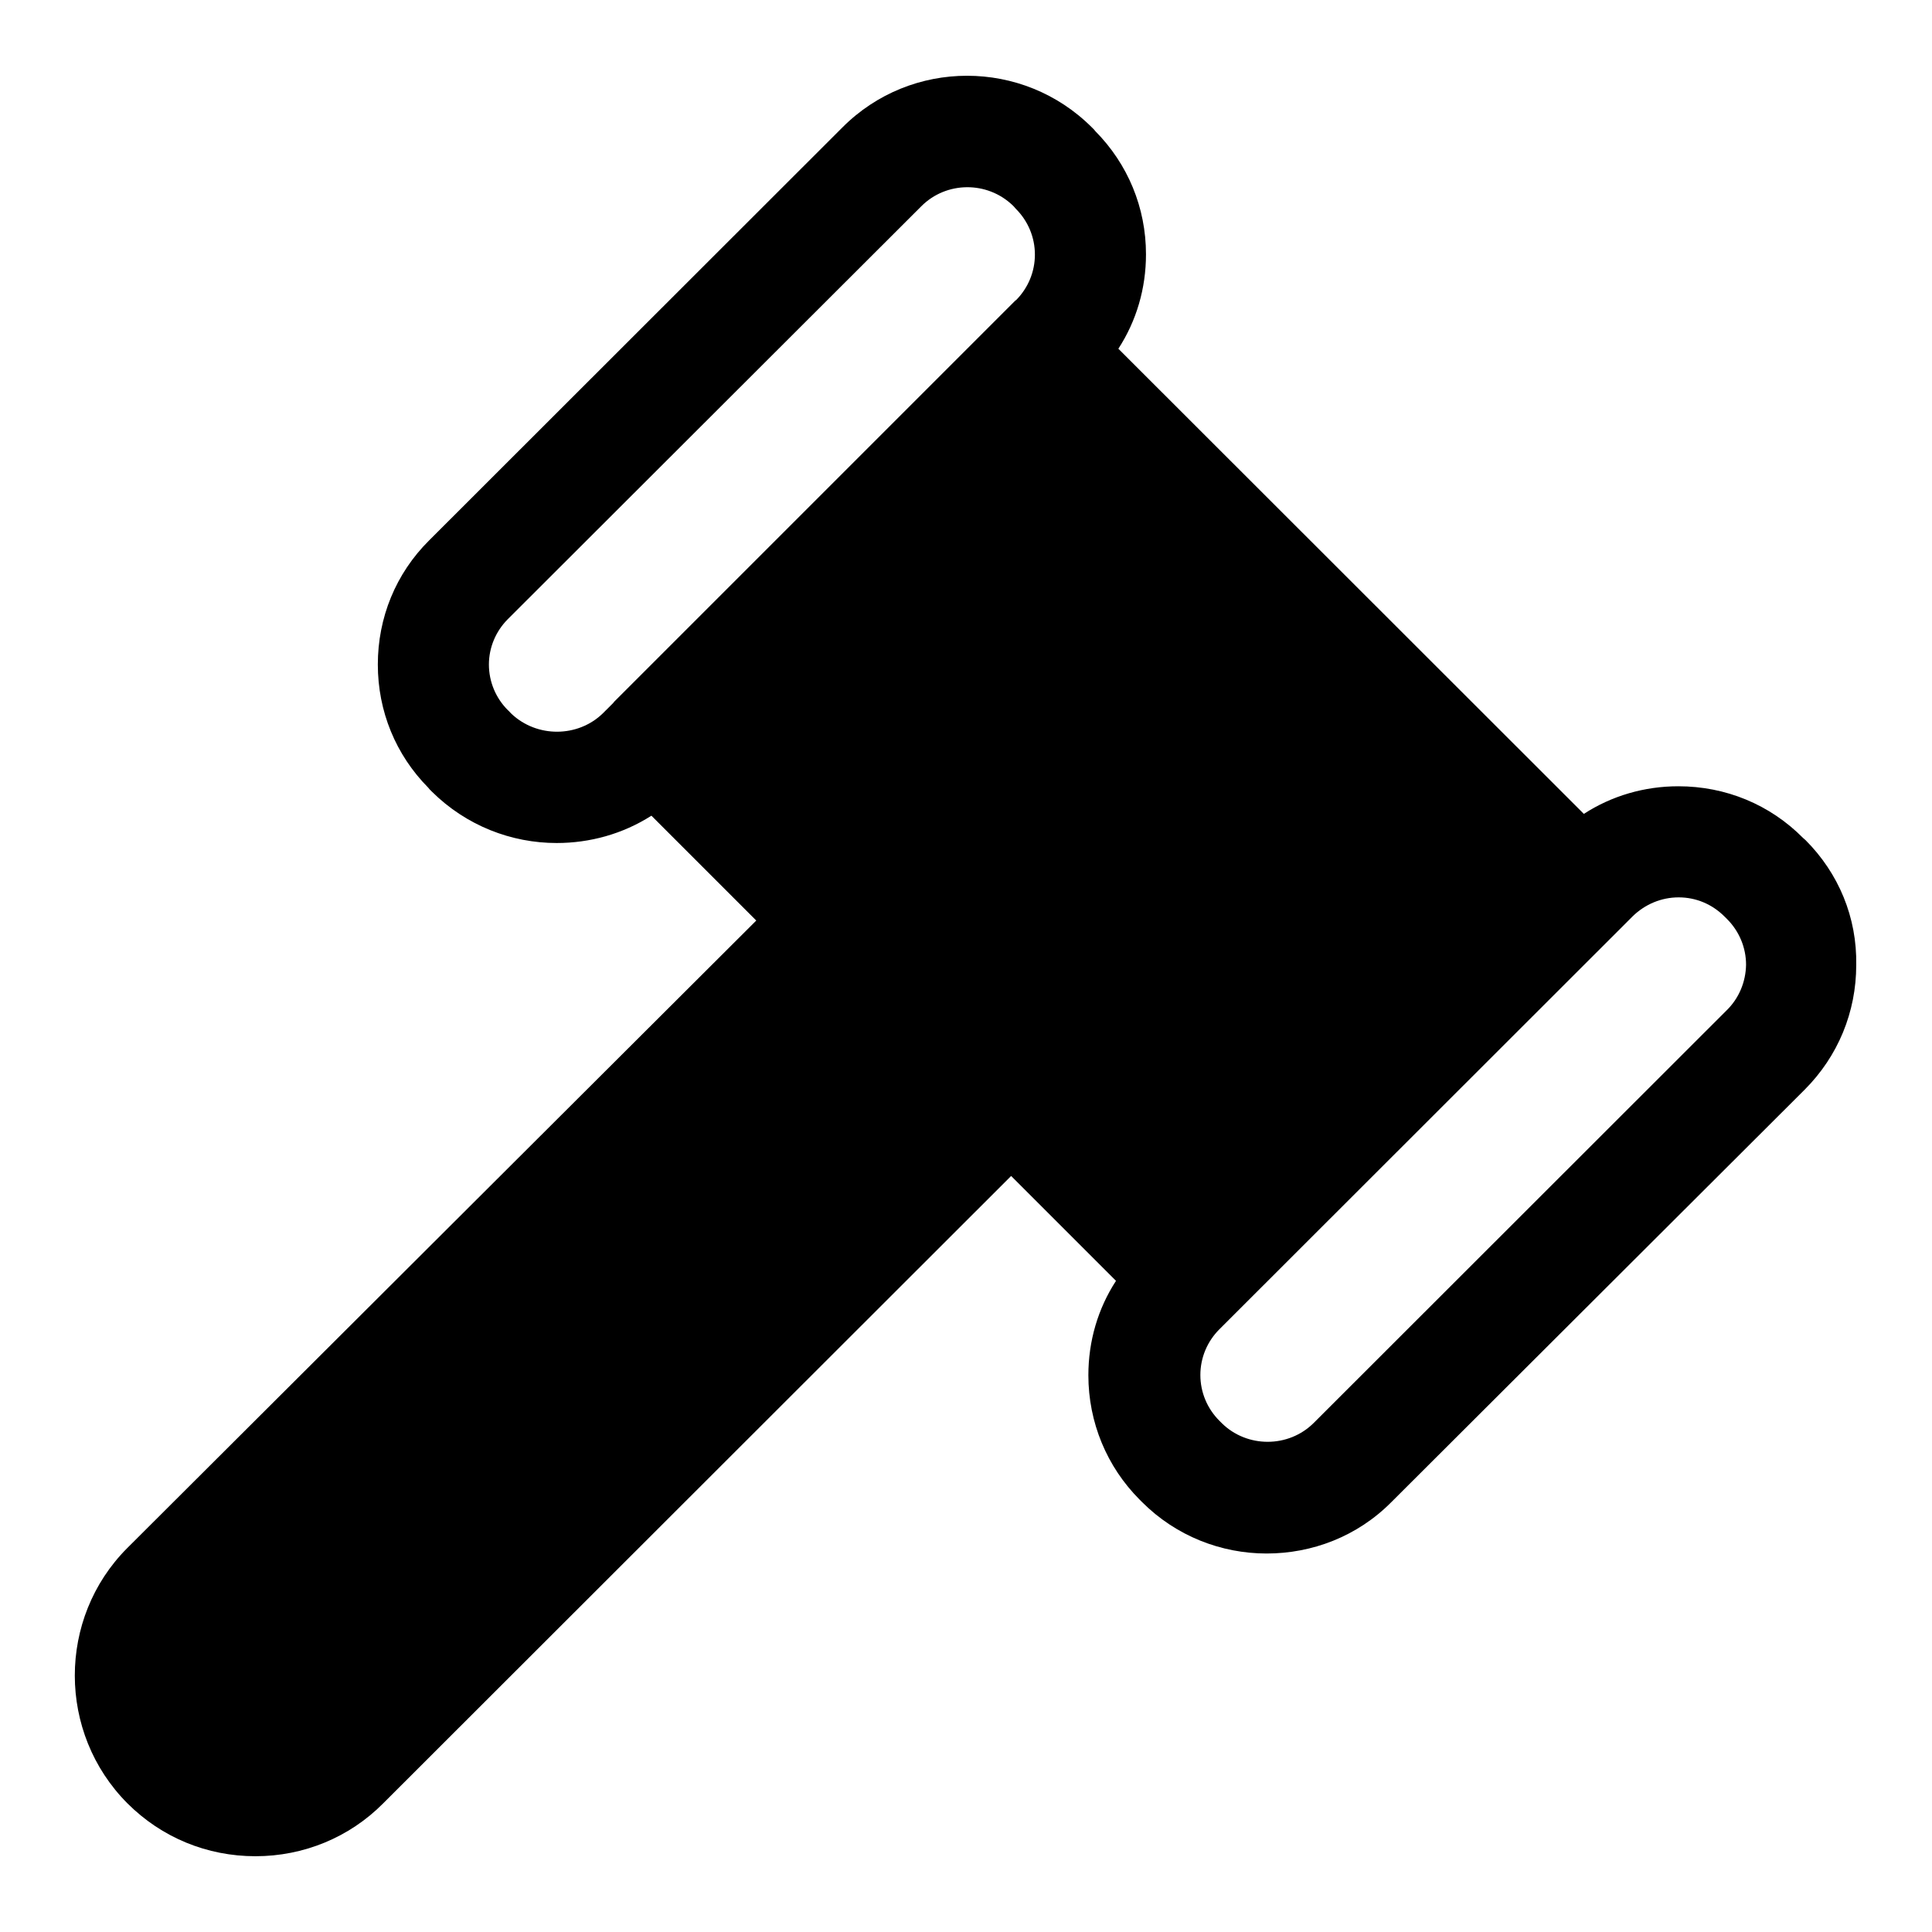 <?xml version="1.0" encoding="UTF-8"?>
<!-- The Best Svg Icon site in the world: iconSvg.co, Visit us! https://iconsvg.co -->
<svg fill="#000000" width="800px" height="800px" version="1.1" viewBox="144 144 512 512" xmlns="http://www.w3.org/2000/svg">
 <path d="m622.46 366.62-0.629-0.551c-8.816-8.895-20.547-13.699-33.062-13.699-8.973 0-17.633 2.519-25.031 7.32l-123.36-123.27c4.801-7.398 7.32-15.98 7.32-25.031 0-12.359-4.801-23.93-13.461-32.668l-0.316-0.395-0.551-0.551c-18.262-18.262-47.941-18.262-66.125 0l-109.5 109.42c-8.895 8.816-13.617 20.547-13.617 32.906 0 12.359 4.723 23.93 13.383 32.668l0.316 0.395c0.234 0.234 0.473 0.473 0.629 0.629 9.133 9.055 21.098 13.617 33.062 13.617 8.738 0 17.477-2.363 25.113-7.242l27.789 27.789-166.73 166.33c-18.5 18.578-18.5 48.965 0.078 67.621 9.055 9.055 21.098 14.012 33.93 14.012 12.754 0 24.875-4.961 33.852-14.012l166.41-166.26 27.789 27.789c-4.801 7.398-7.32 15.98-7.32 25.031 0 12.438 4.879 24.246 13.617 32.984l0.629 0.629c9.055 9.055 21.02 13.617 32.984 13.617 12.043 0 24.008-4.488 33.062-13.617l109.5-109.27c8.895-8.895 13.699-20.625 13.699-33.062 0.234-12.59-4.648-24.32-13.465-33.137zm-342.91-33.457-0.316-0.316c-0.234-0.234-0.395-0.473-0.629-0.629-3.227-3.227-5.039-7.559-5.039-12.121 0-4.488 1.812-8.816 5.039-12.043l109.58-109.42c6.613-6.613 17.398-6.691 24.168-0.234l0.316 0.316c0.156 0.234 0.395 0.395 0.551 0.629 3.227 3.227 5.039 7.559 5.039 12.121 0 4.566-1.812 8.895-5.039 12.121h-0.078l-3.231 3.227-102.97 102.97c-0.156 0.156-0.316 0.316-0.395 0.473l-2.832 2.832c-6.613 6.375-17.395 6.457-24.168 0.078zm322.05 78.562-109.42 109.34c-6.691 6.691-17.711 6.691-24.402 0.078l-0.629-0.629c-3.227-3.227-5.039-7.559-5.039-12.121 0-4.566 1.812-8.895 5.039-12.121l103.36-103.28 6.141-6.141c3.305-3.227 7.637-5.039 12.203-5.039 4.644 0 8.895 1.812 12.203 5.117l0.629 0.629c3.227 3.227 5.039 7.559 5.039 12.121-0.082 4.566-1.895 8.895-5.121 12.043z"/>
</svg>